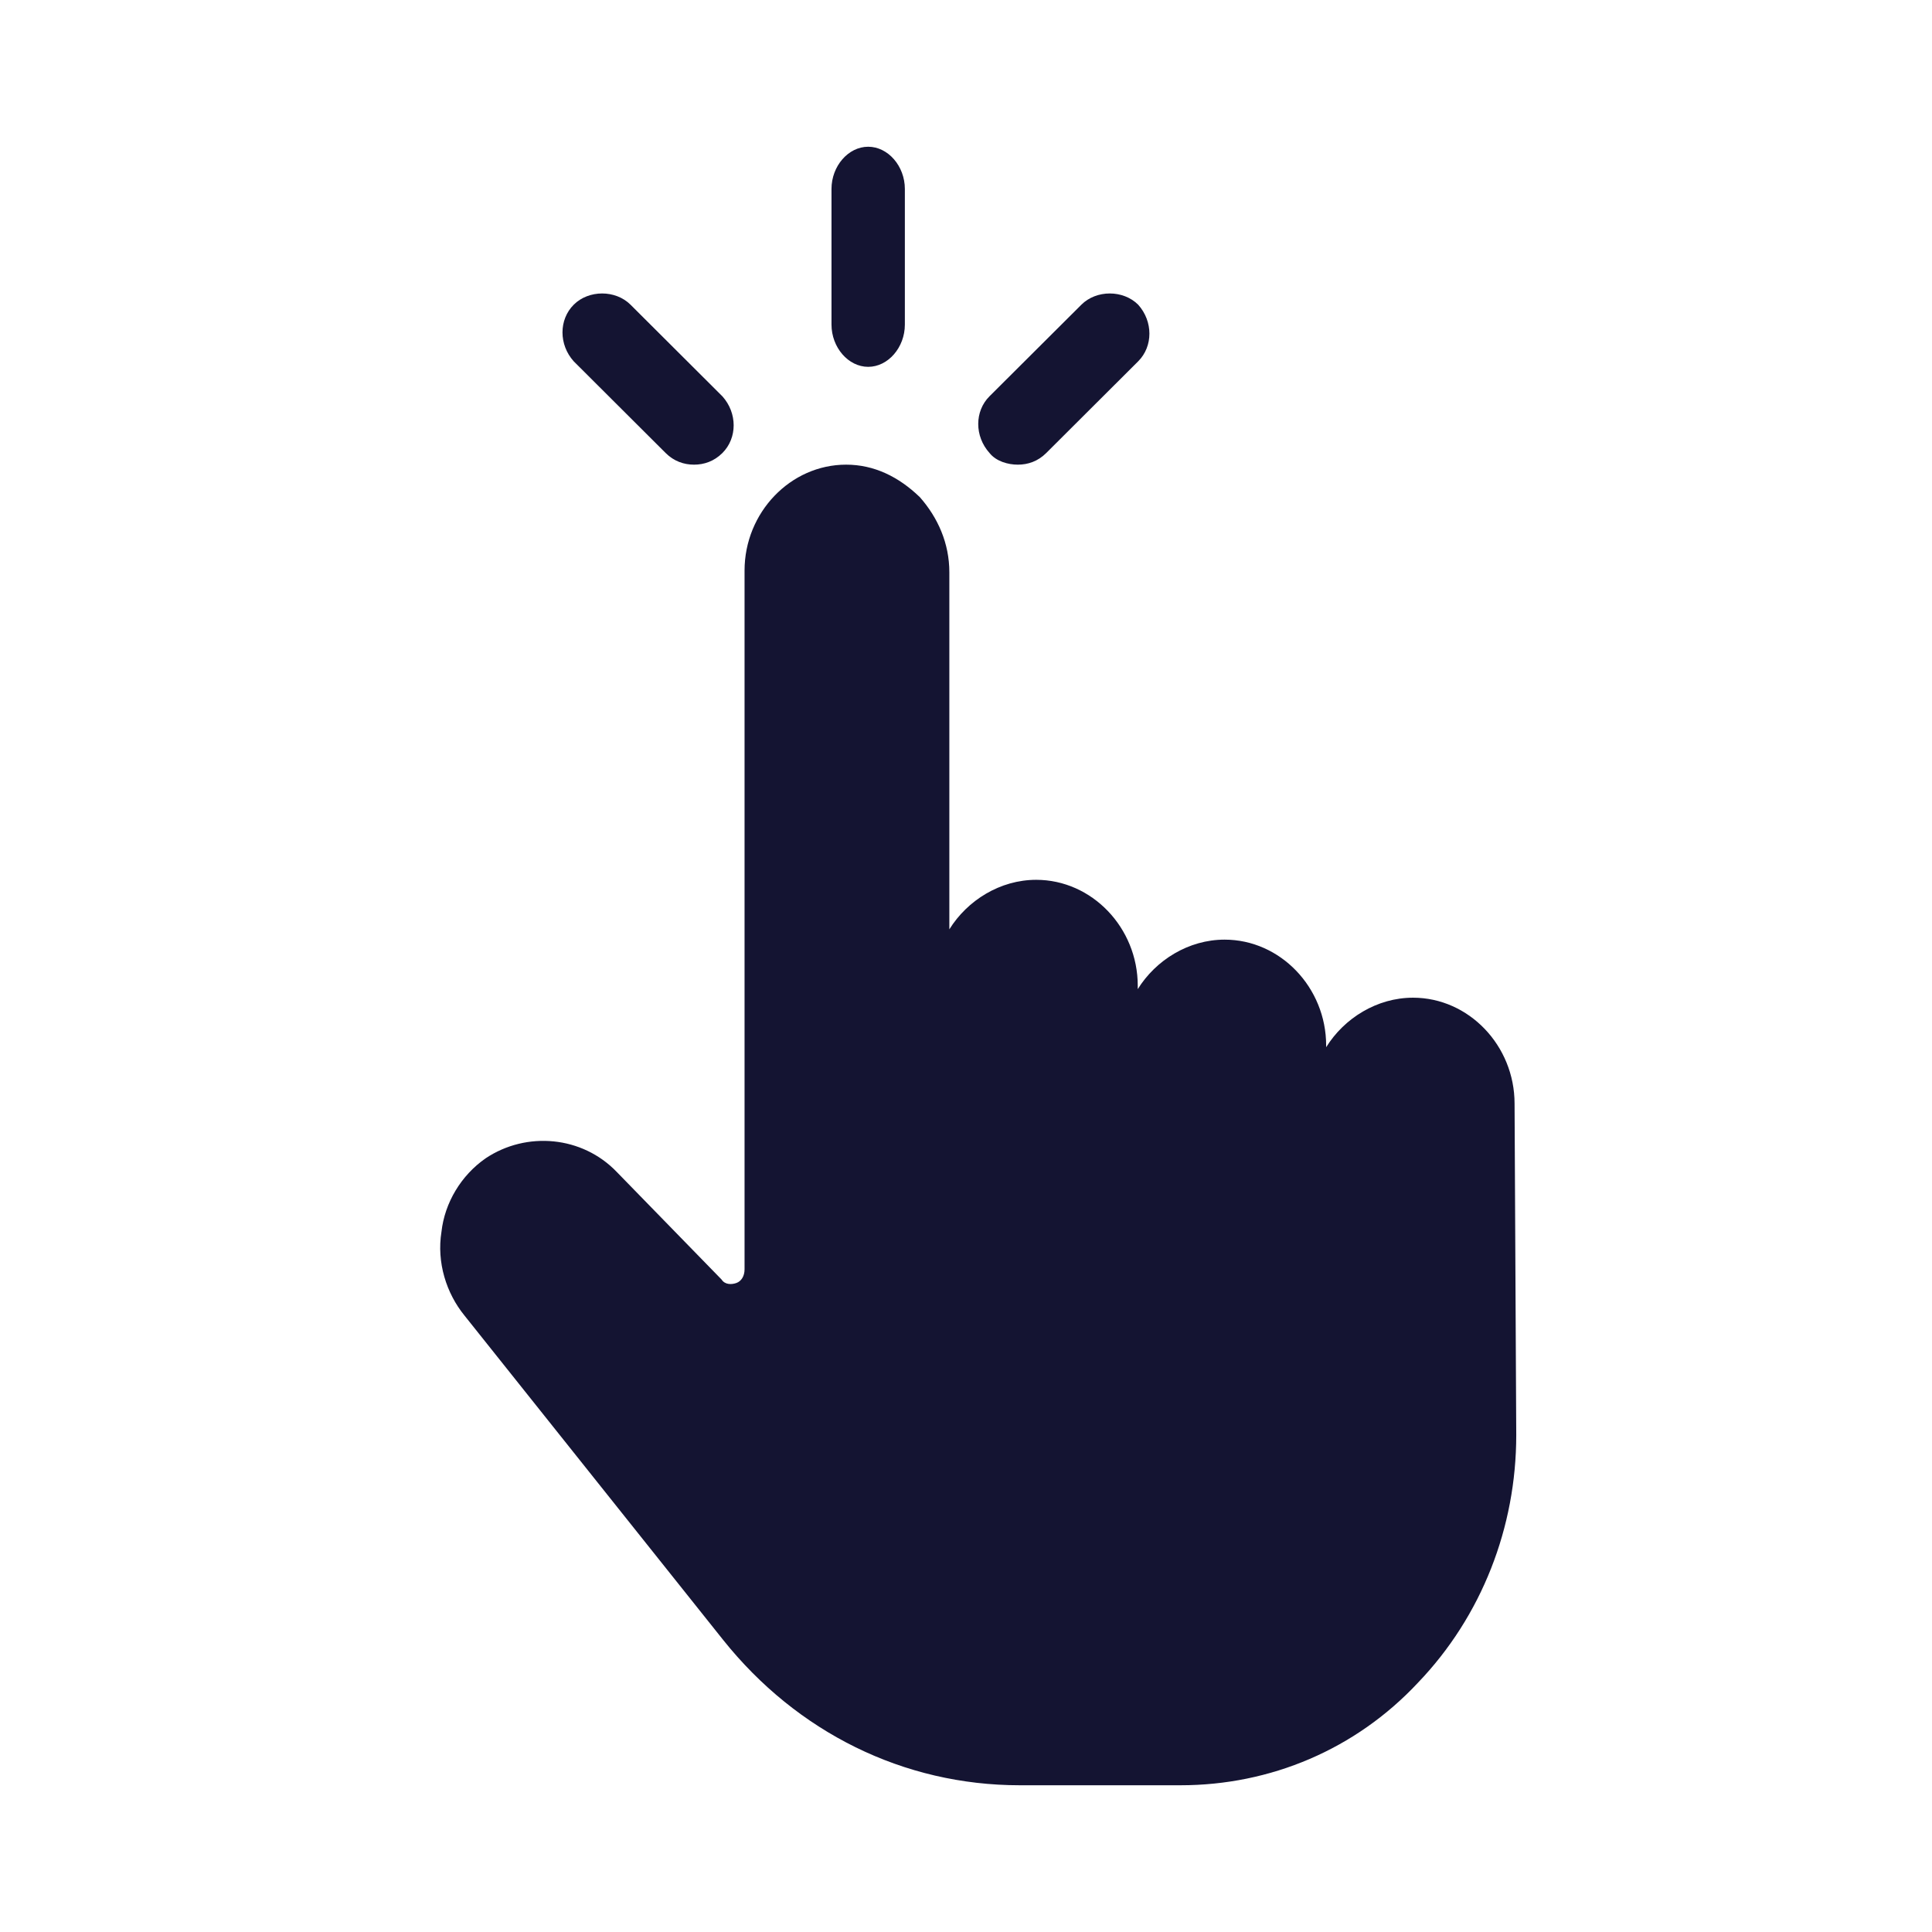 <?xml version="1.0" encoding="UTF-8"?>
<svg width="79px" height="79px" viewBox="0 0 79 79" version="1.1" xmlns="http://www.w3.org/2000/svg" xmlns:xlink="http://www.w3.org/1999/xlink">
    <title>Icon/Members</title>
    <g id="Icon/Members" stroke="none" stroke-width="1" fill="none" fill-rule="evenodd">
        <path d="M34.598,19 C35.737,19 36.741,19.488 37.613,20.329 C38.351,21.167 38.819,22.215 38.819,23.402 L38.819,23.402 L38.819,38.001 C39.557,36.814 40.897,35.976 42.37,35.976 C44.647,35.976 46.523,37.933 46.523,40.307 L46.523,40.307 L46.523,40.446 C47.261,39.259 48.601,38.422 50.074,38.422 C52.351,38.422 54.227,40.378 54.227,42.752 L54.227,42.752 L54.227,42.821 C54.965,41.634 56.305,40.796 57.779,40.796 C60.055,40.796 61.931,42.752 61.931,45.127 L61.931,45.127 L62,58.679 C62,62.45 60.592,66.085 57.98,68.808 C55.434,71.532 51.951,73 48.267,73 L48.267,73 L41.701,73 C36.943,73 32.589,70.833 29.574,67.062 L29.574,67.062 L18.989,53.788 C18.253,52.882 17.85,51.624 18.052,50.366 C18.185,49.179 18.855,48.06 19.86,47.362 C21.535,46.245 23.811,46.453 25.219,47.921 L25.219,47.921 L29.508,52.323 C29.642,52.533 29.909,52.533 30.11,52.462 C30.312,52.391 30.445,52.181 30.445,51.903 L30.445,51.903 L30.445,23.331 C30.445,20.957 32.322,19 34.598,19 Z M23.46,12.459 C24.074,11.847 25.168,11.847 25.782,12.459 L25.782,12.459 L29.54,16.207 C30.153,16.889 30.153,17.911 29.54,18.523 C29.198,18.864 28.79,19 28.379,19 C27.97,19 27.559,18.864 27.218,18.523 L27.218,18.523 L23.46,14.775 C22.847,14.094 22.847,13.072 23.46,12.459 Z M44.218,12.459 C44.832,11.847 45.926,11.847 46.54,12.459 C47.153,13.141 47.153,14.163 46.54,14.775 L46.54,14.775 L42.782,18.523 C42.441,18.864 42.032,19 41.621,19 C41.213,19 40.733,18.864 40.46,18.521 C39.847,17.839 39.847,16.817 40.46,16.205 L40.46,16.205 Z M35.5,6 C36.311,6 37,6.79 37,7.727 L37,7.727 L37,13.273 C37,14.207 36.314,15 35.5,15 C34.687,15 34,14.207 34,13.27 L34,13.27 L34,7.727 C34,6.793 34.686,6 35.5,6 Z" id="Combined-Shape" fill="#141432" fill-rule="nonzero"></path>
    </g>
</svg>